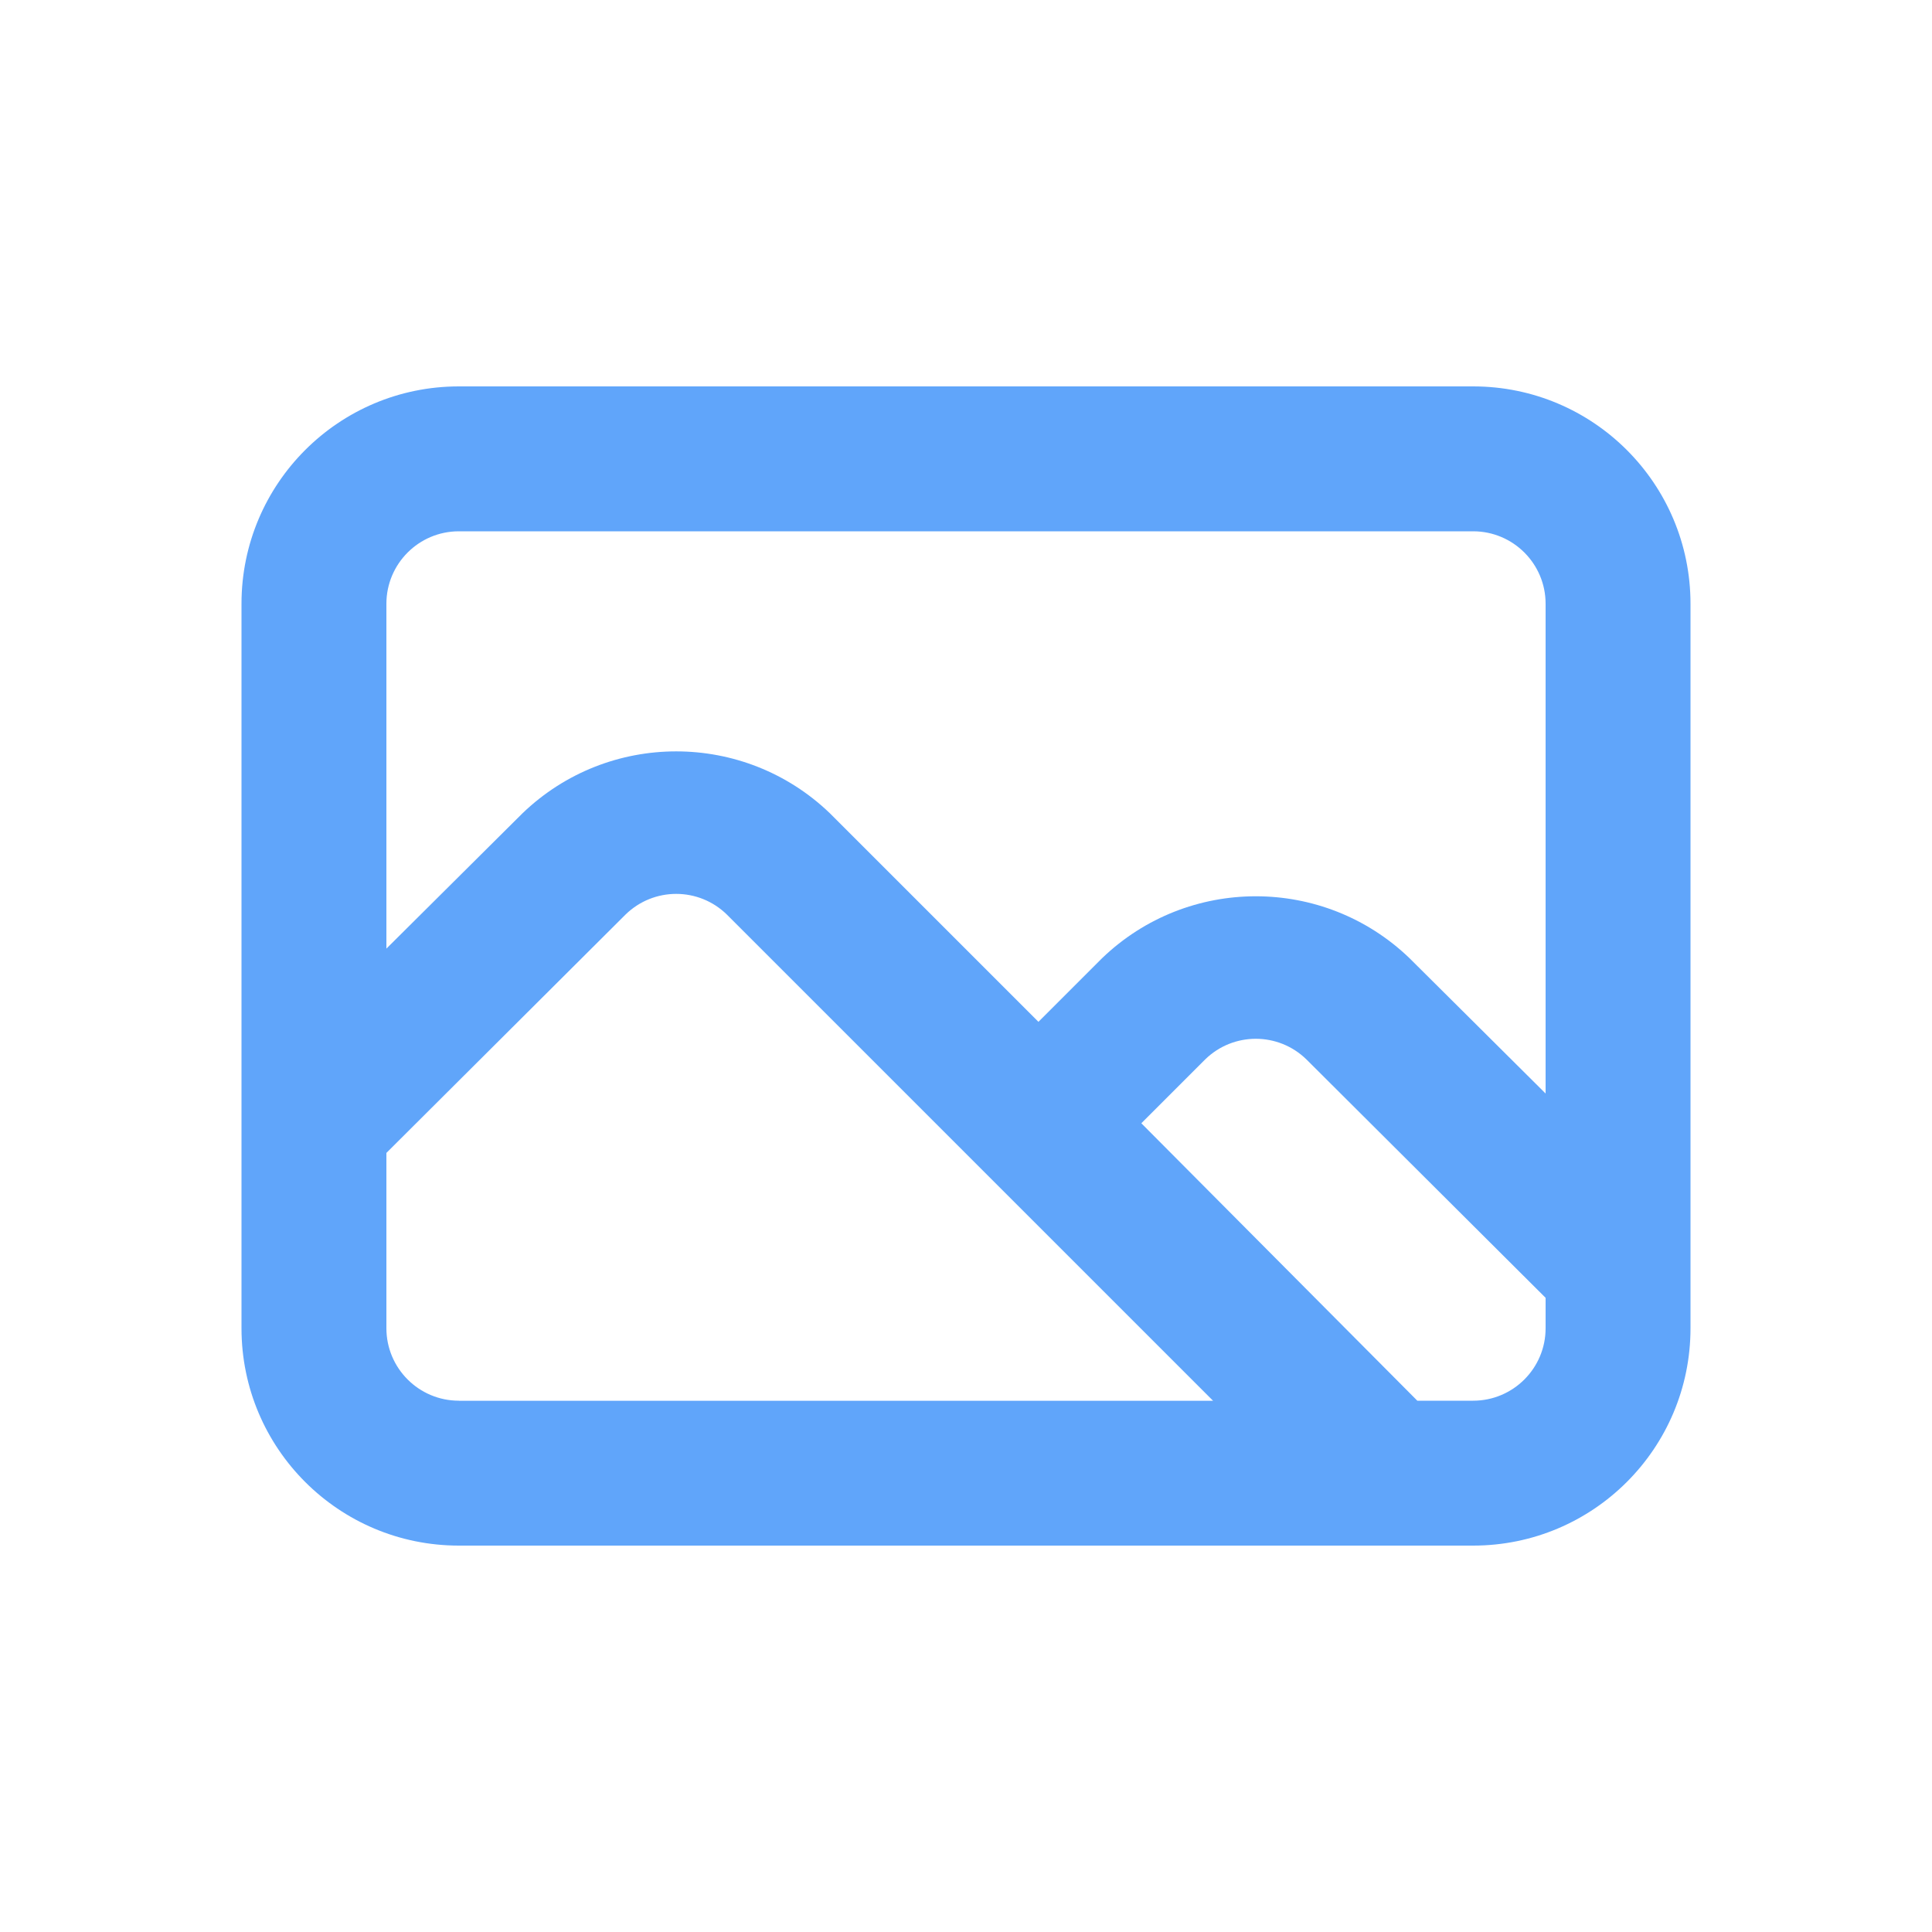 <?xml version="1.0" encoding="UTF-8"?>
<svg id="Layer_1" xmlns="http://www.w3.org/2000/svg" viewBox="0 0 200 200">
  <defs>
    <style>
      .cls-1 {
        fill: #60a5fa;
      }
    </style>
  </defs>
  <path class="cls-1" d="M152.5,40H47.5c-12.43,0-22.5,10.07-22.5,22.5v75c0,12.43,10.07,22.5,22.5,22.5h105c12.43,0,22.5-10.07,22.5-22.5V62.5c0-12.43-10.07-22.5-22.5-22.5M47.5,145c-4.14,0-7.5-3.36-7.5-7.5v-18.15l24.75-24.67c2.92-2.86,7.58-2.86,10.5,0l50.33,50.33H47.5ZM160,137.5c0,4.14-3.36,7.5-7.5,7.5h-5.78l-28.57-28.72,6.6-6.6c2.92-2.86,7.58-2.86,10.5,0l24.75,24.67v3.15ZM160,113.2l-14.1-14.02c-8.88-8.53-22.92-8.53-31.8,0l-6.6,6.6-21.6-21.6c-8.88-8.53-22.92-8.53-31.8,0l-14.1,14.02v-35.7c0-4.14,3.36-7.5,7.5-7.5h105c4.14,0,7.5,3.36,7.5,7.5v50.7Z"/>
</svg>